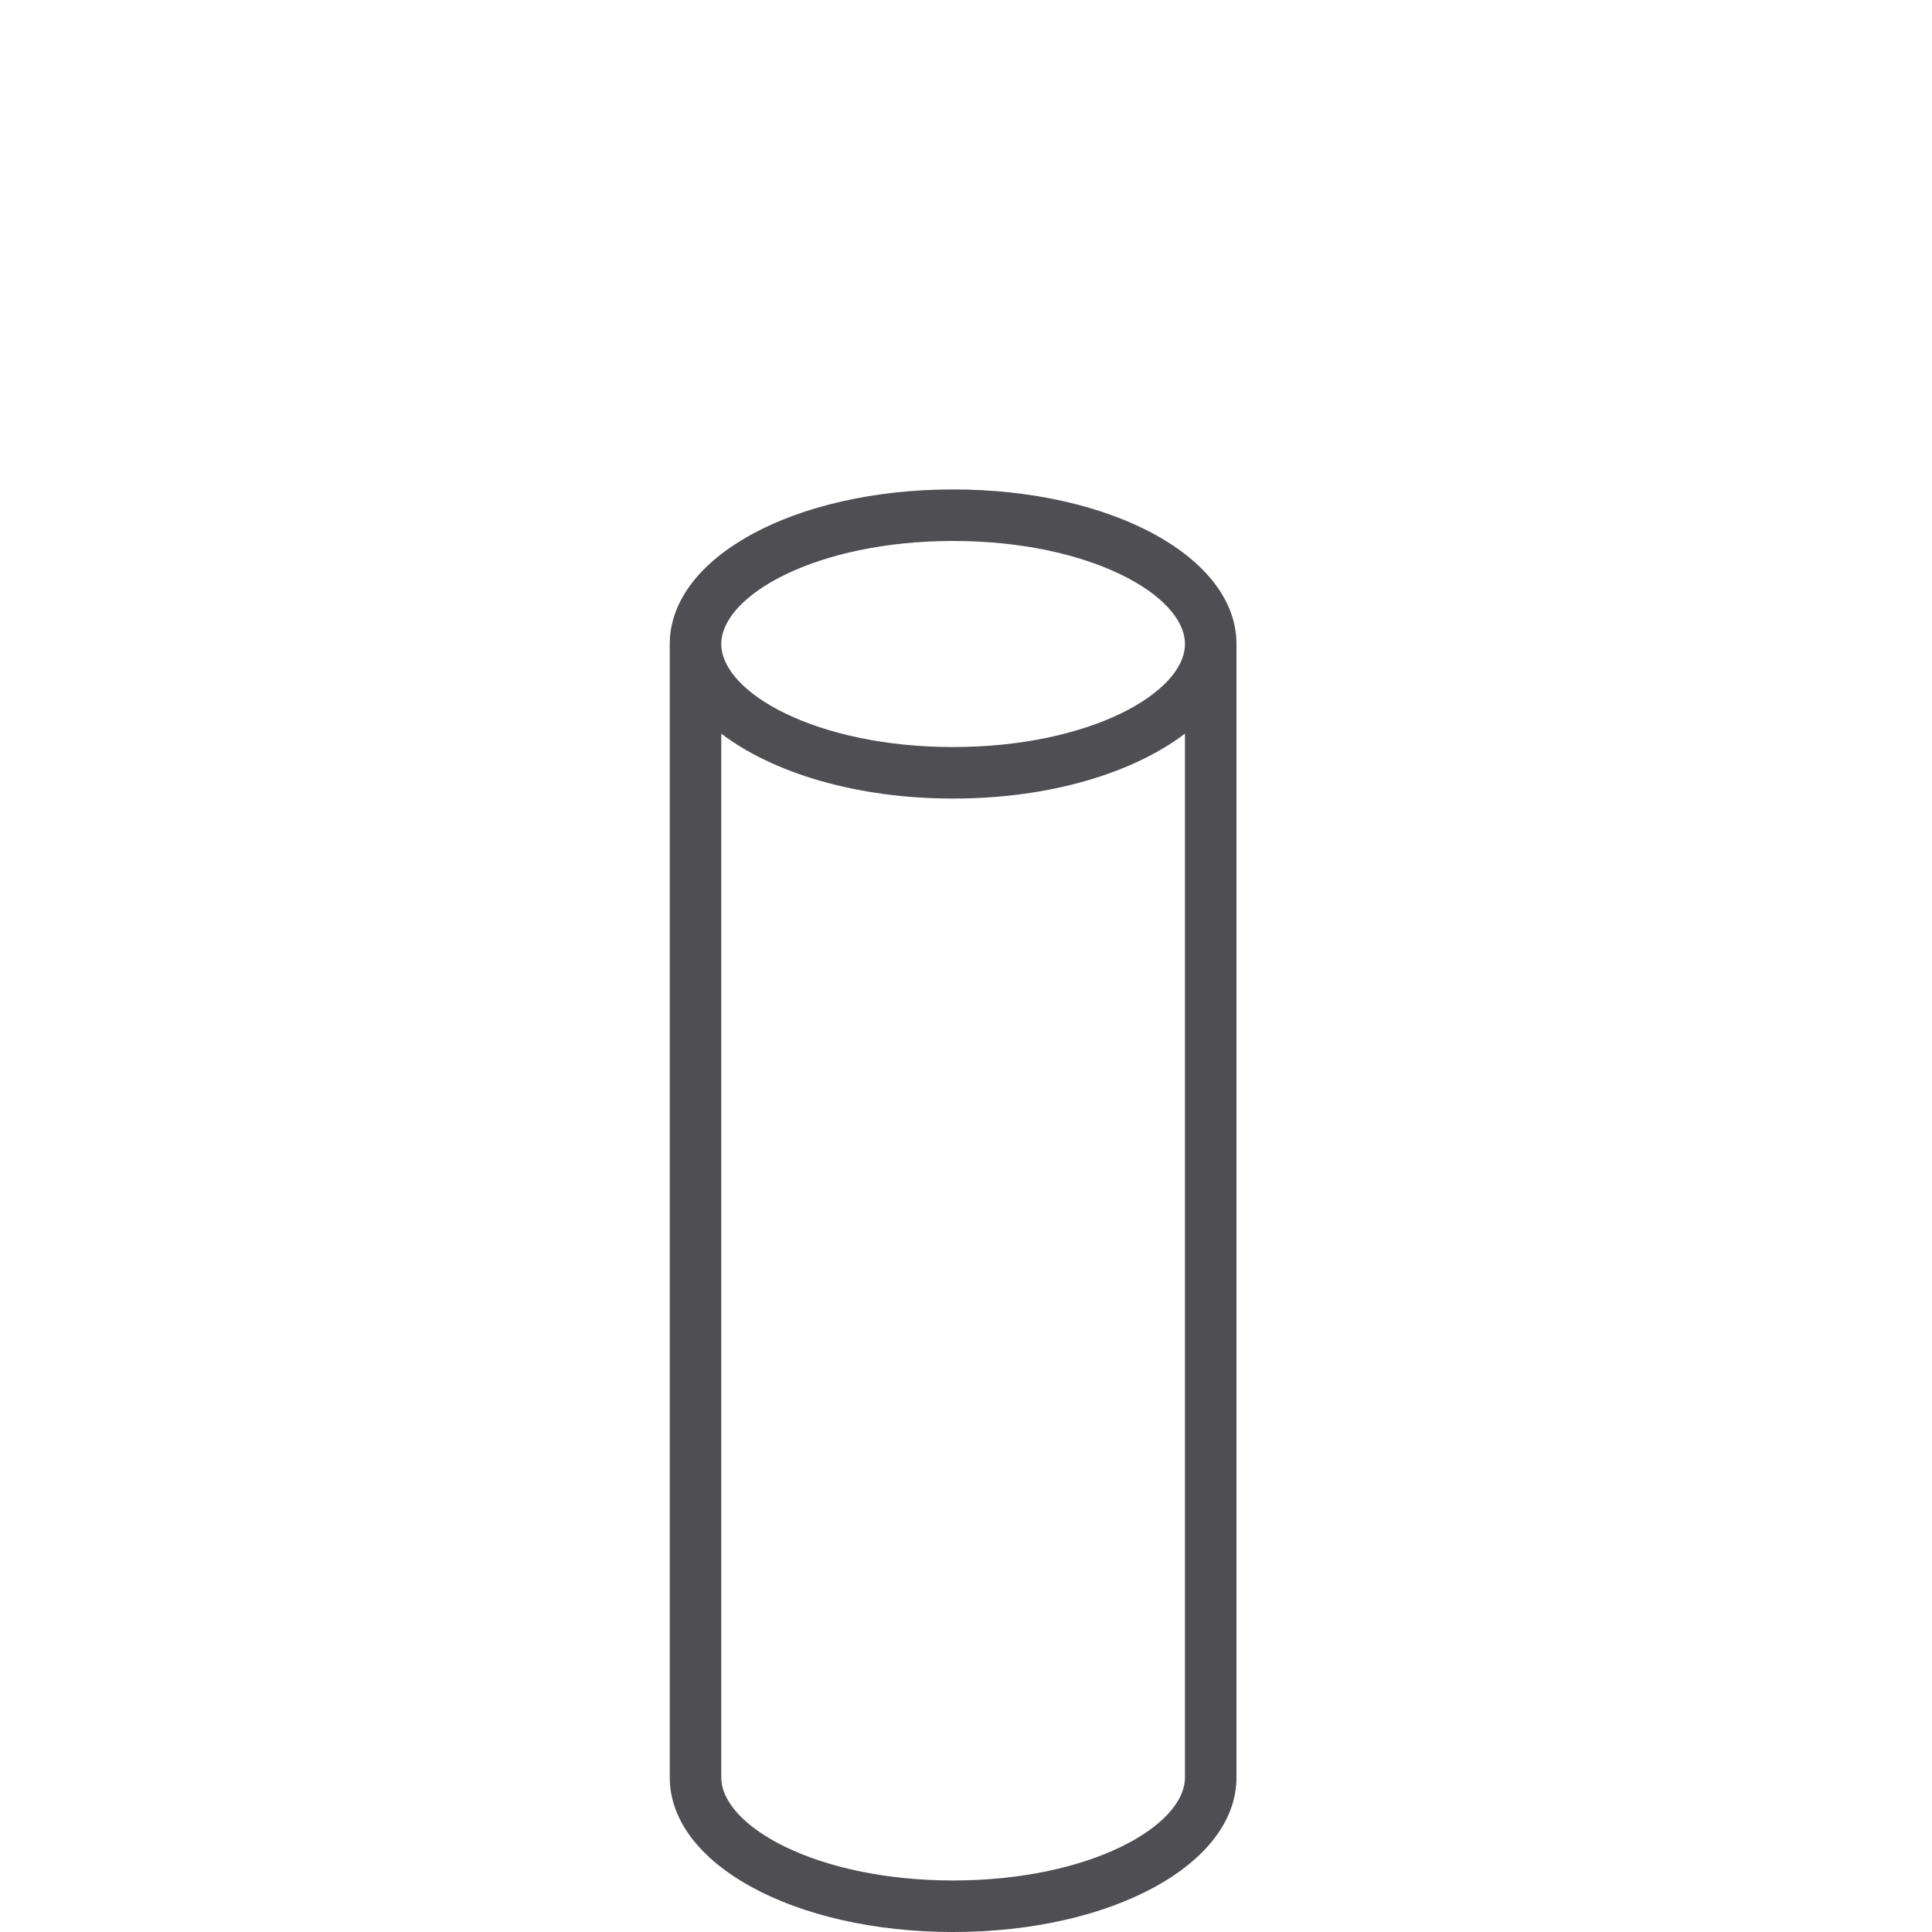 <svg id="Icons" xmlns="http://www.w3.org/2000/svg" viewBox="0 0 75 75"><defs><style>.cls-1{fill:#4e4e53;}.cls-2{fill:none;}</style></defs><title>Wood-round-leg-140x63-75x75</title><path class="cls-1" d="M37,19c-6.17,0-11,2.64-11,6V69c0,3.36,4.83,6,11,6s11-2.64,11-6V25C48,21.64,43.17,19,37,19Zm0,2c5.3,0,9,2.11,9,4s-3.7,4-9,4-9-2.11-9-4S31.7,21,37,21Zm0,52c-5.3,0-9-2.11-9-4V28.48C30,30,33.23,31,37,31s7-1,9-2.52V69C46,70.89,42.3,73,37,73Z"/><rect class="cls-2" width="75" height="75"/></svg>